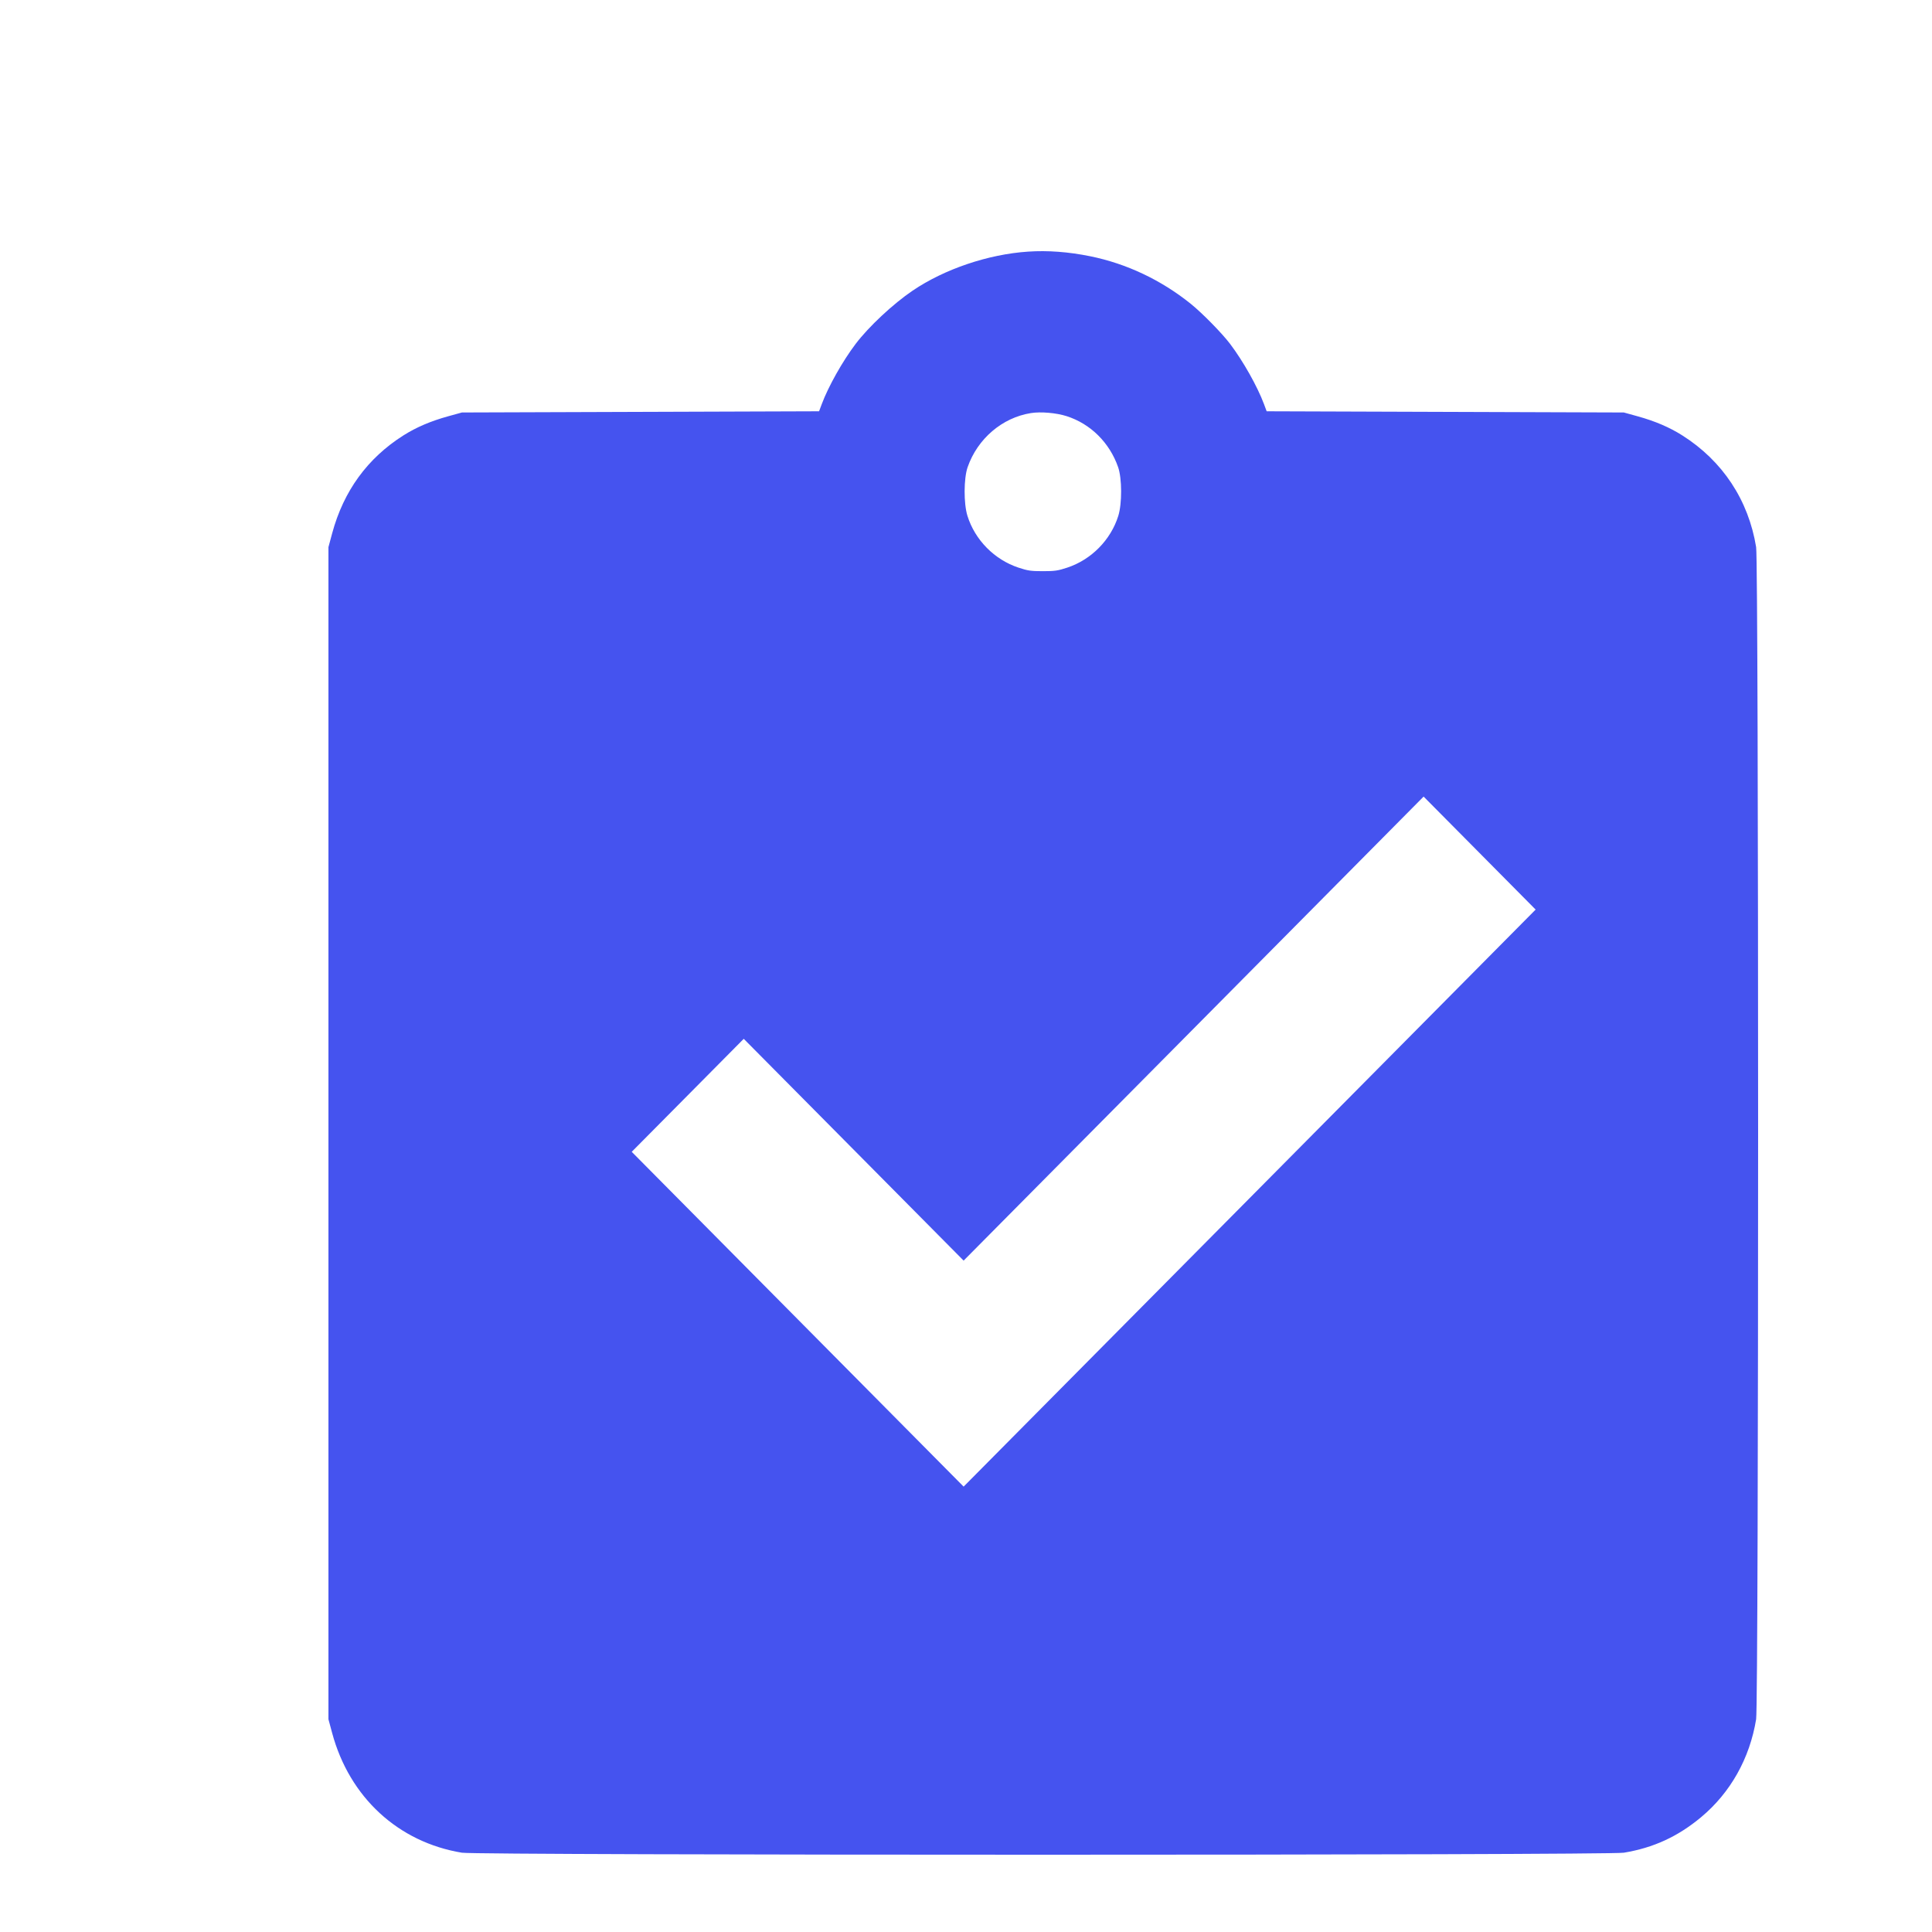 <?xml version="1.0" encoding="UTF-8"?> <svg xmlns="http://www.w3.org/2000/svg" width="100" height="100" viewBox="0 0 100 100" fill="none"> <g clip-path="url(#clip0_20_40)"> <rect width="100" height="100" rx="20" fill="white"></rect> <g filter="url(#filter0_d_20_40)"> <path fill-rule="evenodd" clip-rule="evenodd" d="M49.208 9.024C47.147 9.162 44.885 9.927 43.237 11.044C42.223 11.731 40.962 12.91 40.286 13.803C39.612 14.693 38.874 16.004 38.535 16.914L38.395 17.288L29.152 17.319L19.909 17.35L19.199 17.546C18.293 17.796 17.546 18.116 16.879 18.538C15.021 19.715 13.784 21.415 13.193 23.603L13 24.319V54.654V84.988L13.193 85.704C14.091 89.028 16.61 91.351 19.909 91.896C20.748 92.035 79.209 92.035 80.049 91.896C81.581 91.643 82.845 91.061 84.05 90.056C85.57 88.788 86.568 87.01 86.897 84.988C87.034 84.141 87.034 25.166 86.897 24.319C86.501 21.886 85.162 19.858 83.078 18.538C82.411 18.116 81.664 17.796 80.758 17.546L80.049 17.35L70.805 17.319L61.562 17.288L61.423 16.914C61.083 16.004 60.345 14.693 59.672 13.803C59.248 13.243 58.22 12.196 57.627 11.72C56.096 10.49 54.306 9.644 52.431 9.264C51.302 9.035 50.231 8.955 49.208 9.024ZM51.206 17.539C52.447 17.936 53.432 18.911 53.874 20.181C54.077 20.764 54.081 22.065 53.883 22.701C53.493 23.948 52.486 24.969 51.239 25.381C50.759 25.54 50.596 25.564 49.979 25.564C49.361 25.564 49.198 25.54 48.718 25.381C47.471 24.969 46.464 23.948 46.075 22.701C45.876 22.065 45.881 20.764 46.084 20.181C46.596 18.709 47.873 17.618 49.36 17.381C49.87 17.3 50.674 17.369 51.206 17.539ZM60.681 58.014L45.877 72.947L37.288 64.283L28.698 55.618L31.597 52.694L34.496 49.769L40.187 55.509L45.877 61.249L57.782 49.24L69.686 37.231L72.585 40.155L75.484 43.08L60.681 58.014Z" fill="#4553EF"></path> </g> </g> <defs> <filter id="filter0_d_20_40" x="10" y="6" width="88" height="97" filterUnits="userSpaceOnUse" color-interpolation-filters="sRGB"> <feFlood flood-opacity="0" result="BackgroundImageFix"></feFlood> <feColorMatrix in="SourceAlpha" type="matrix" values="0 0 0 0 0 0 0 0 0 0 0 0 0 0 0 0 0 0 127 0" result="hardAlpha"></feColorMatrix> <feOffset dx="4" dy="4"></feOffset> <feGaussianBlur stdDeviation="3.5"></feGaussianBlur> <feComposite in2="hardAlpha" operator="out"></feComposite> <feColorMatrix type="matrix" values="0 0 0 0 0.8 0 0 0 0 0.518 0 0 0 0 0.169 0 0 0 0.54 0"></feColorMatrix> <feBlend mode="normal" in2="BackgroundImageFix" result="effect1_dropShadow_20_40"></feBlend> <feBlend mode="normal" in="SourceGraphic" in2="effect1_dropShadow_20_40" result="shape"></feBlend> </filter> <clipPath id="clip0_20_40"> <rect width="100" height="100" rx="20" fill="white"></rect> </clipPath> </defs> </svg> 
